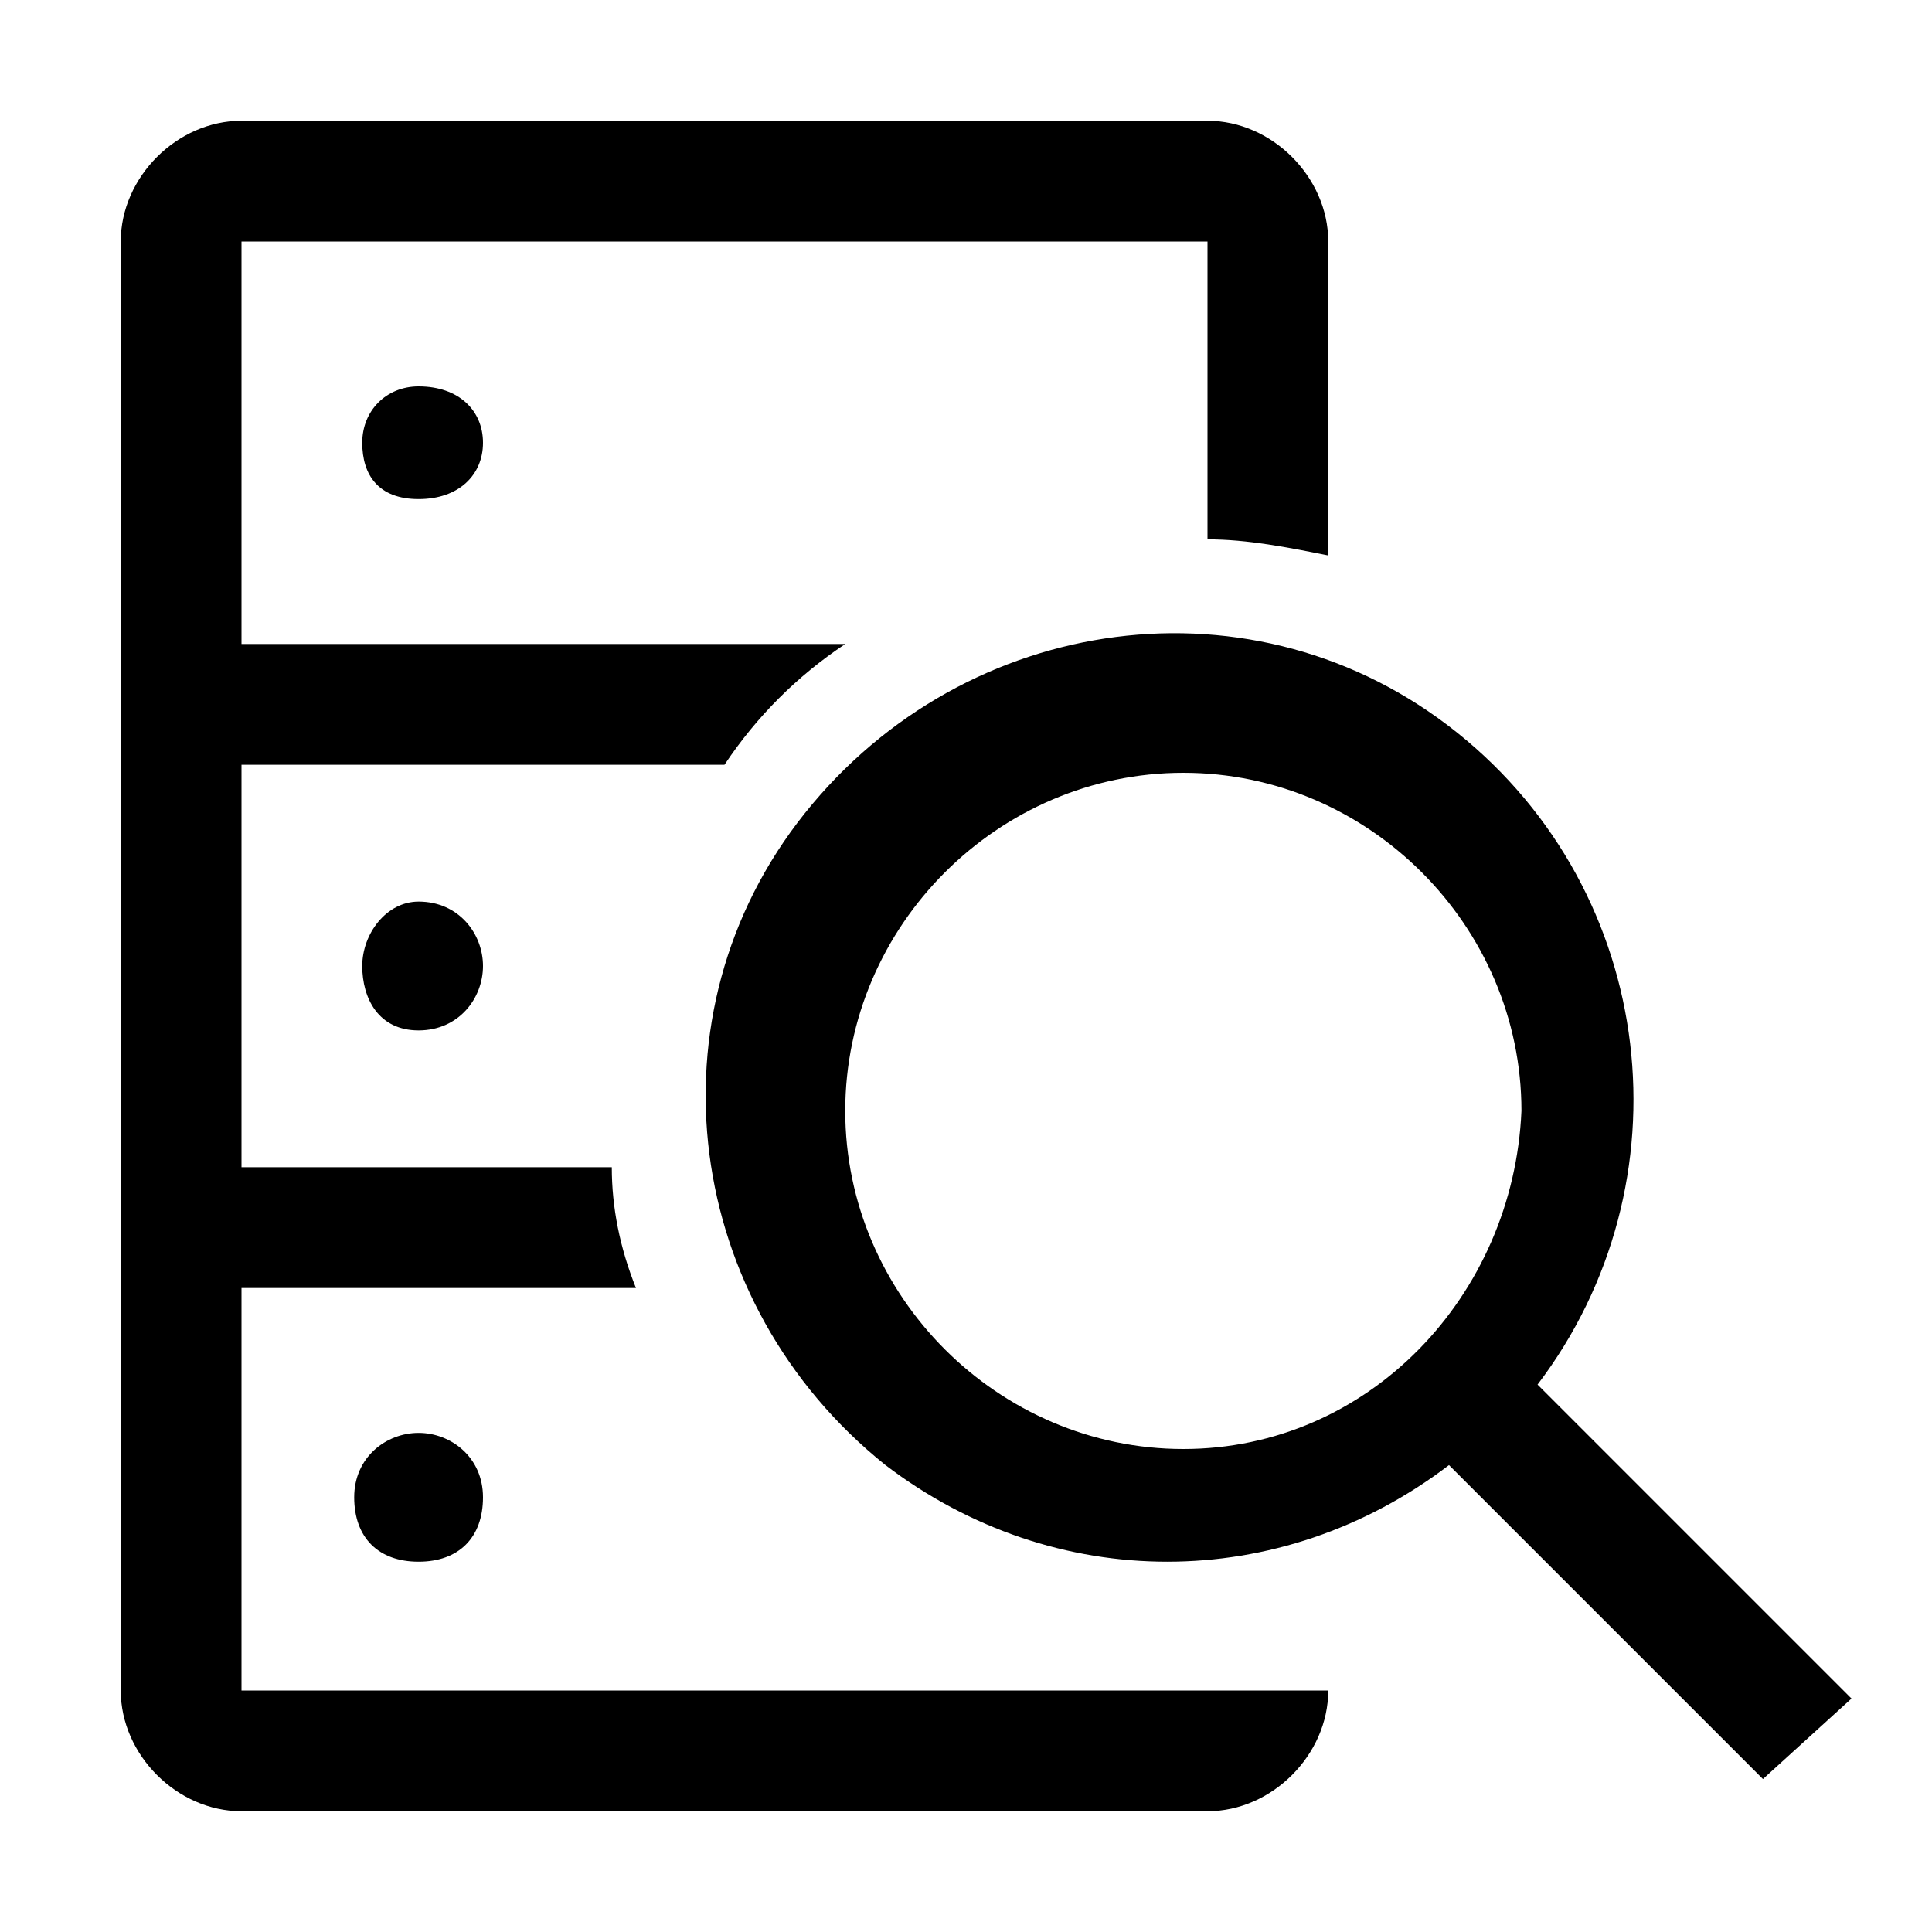 <svg xmlns="http://www.w3.org/2000/svg" style="enable-background:new 0 0 24 24" viewBox="0 0 24 24"><path d="M23,21.1l-3.9-3.9c1.9-2.5,1.5-6.1-1-8.1s-6.1-1.5-8.1,1s-1.5,6.1,1,8.1c2.1,1.6,4.9,1.6,7,0l3.9,3.9L23,21.1z M14.7,18	c-2.3,0-4.2-1.9-4.2-4.2s1.9-4.2,4.2-4.2s4.2,1.9,4.2,4.2l0,0C18.8,16.1,17,18,14.7,18z M3,21h13.5c0,0.8-0.7,1.5-1.5,1.5H3	c-0.8,0-1.5-0.7-1.5-1.5V3c0-0.8,0.7-1.5,1.5-1.5h12c0.8,0,1.5,0.7,1.5,1.5v3.9c-0.5-0.1-1-0.2-1.5-0.2V3H3v5h7.5	C9.9,8.4,9.4,8.9,9,9.5H3v5h4.6c0,0.5,0.1,1,0.3,1.5H3V21z M5.2,4.8C5.7,4.8,6,5.1,6,5.5S5.7,6.2,5.2,6.2S4.5,5.9,4.5,5.5	S4.8,4.8,5.2,4.8z M5.2,17.8c0.4,0,0.8,0.3,0.8,0.8s-0.3,0.8-0.8,0.8s-0.8-0.3-0.8-0.8S4.8,17.8,5.2,17.8z M5.2,11.2	C5.7,11.2,6,11.6,6,12s-0.3,0.8-0.8,0.8S4.5,12.4,4.5,12S4.8,11.2,5.2,11.2z"/></svg>